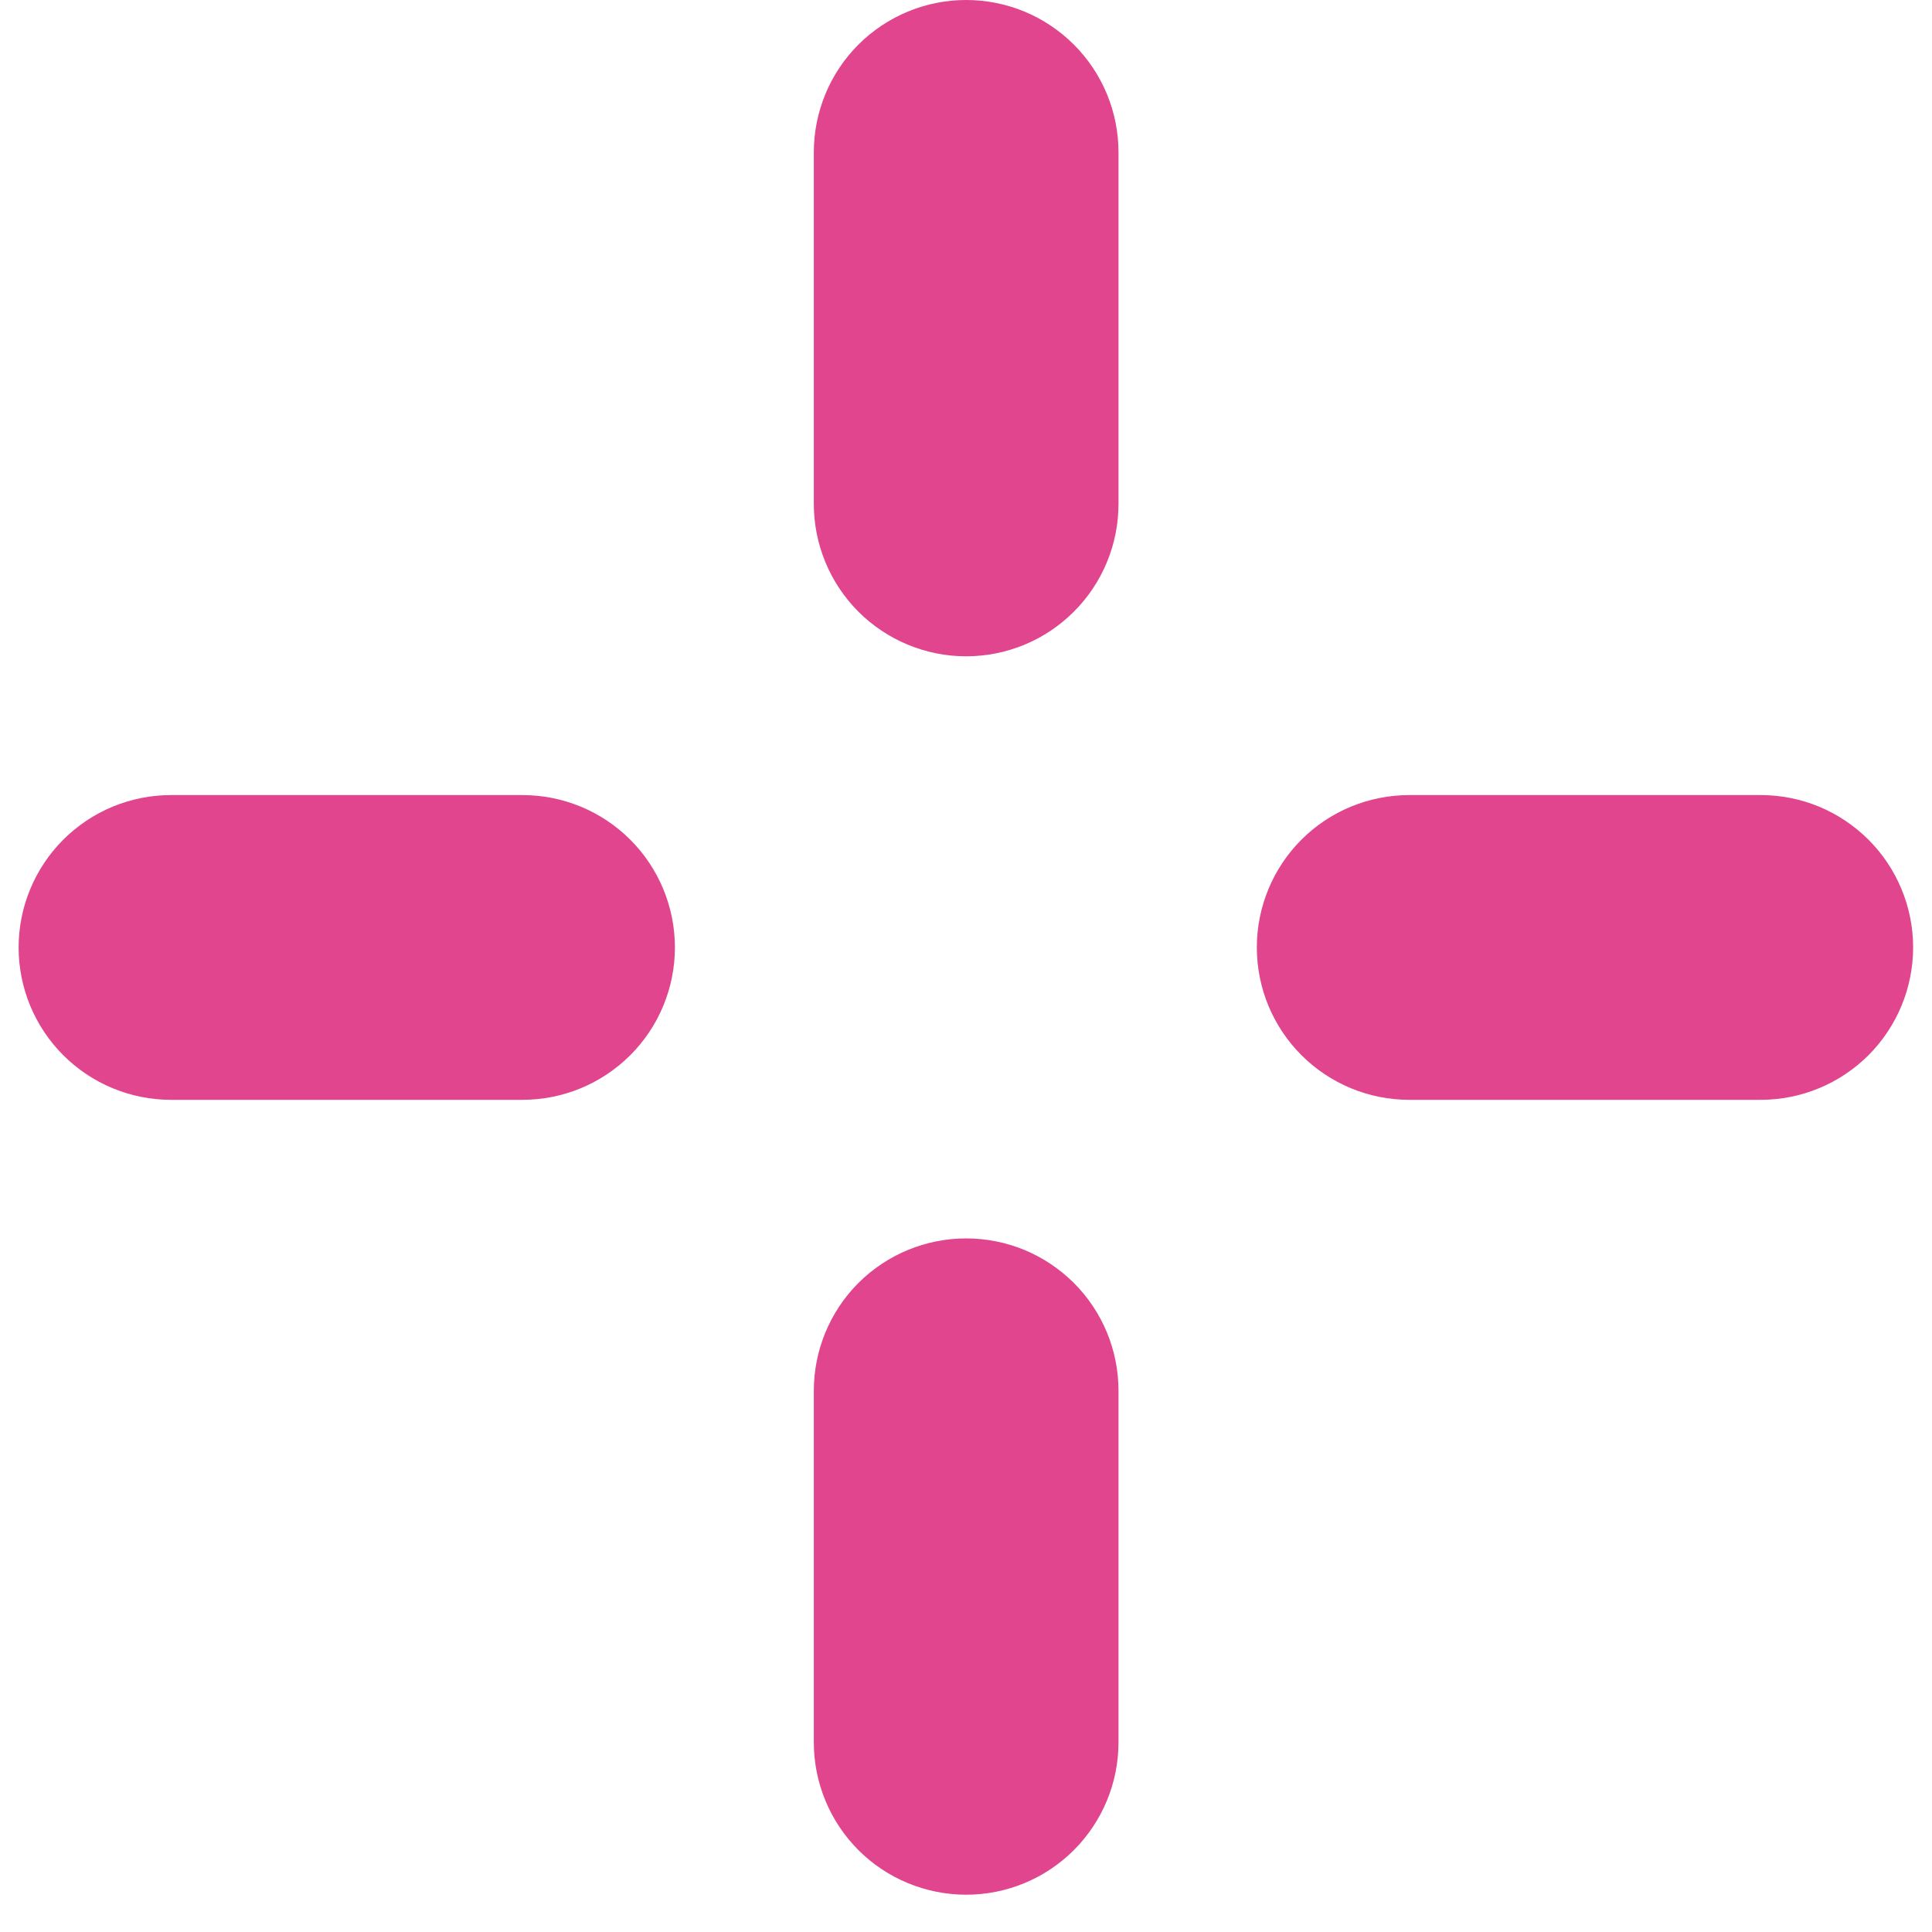 <svg width="30" height="30" viewBox="0 0 30 30" fill="none" xmlns="http://www.w3.org/2000/svg">
<path d="M12.637 7.825V2.366C12.637 2.055 12.698 1.748 12.817 1.46C12.935 1.173 13.11 0.912 13.329 0.693C13.549 0.473 13.81 0.299 14.097 0.18C14.384 0.061 14.691 6.51686e-08 15.002 7.49945e-08C15.313 -7.80817e-05 15.62 0.061 15.908 0.18C16.195 0.299 16.455 0.473 16.675 0.693C16.895 0.912 17.069 1.173 17.188 1.46C17.307 1.747 17.368 2.055 17.368 2.366V7.825C17.368 8.136 17.307 8.443 17.188 8.73C17.069 9.018 16.895 9.278 16.675 9.498C16.455 9.718 16.195 9.892 15.908 10.011C15.62 10.13 15.313 10.191 15.002 10.191C14.691 10.191 14.384 10.13 14.097 10.011C13.81 9.892 13.549 9.718 13.329 9.498C13.11 9.278 12.935 9.017 12.817 8.73C12.698 8.443 12.637 8.136 12.637 7.825Z" fill="#E1458D"/>
<path d="M12.637 27.055V21.595C12.637 20.968 12.886 20.366 13.329 19.922C13.773 19.479 14.375 19.23 15.002 19.23C15.313 19.23 15.62 19.291 15.907 19.409C16.194 19.528 16.455 19.703 16.675 19.922C16.895 20.142 17.069 20.402 17.188 20.689C17.307 20.977 17.368 21.284 17.368 21.595V27.055C17.368 27.682 17.119 28.284 16.675 28.728C16.231 29.172 15.63 29.421 15.002 29.421C14.691 29.421 14.384 29.359 14.097 29.241C13.81 29.122 13.549 28.948 13.329 28.728C13.11 28.508 12.935 28.247 12.817 27.96C12.698 27.673 12.637 27.366 12.637 27.055Z" fill="#E1458D"/>
<path d="M21.884 12.346H27.341C27.652 12.346 27.96 12.407 28.247 12.526C28.534 12.645 28.794 12.82 29.014 13.039C29.234 13.259 29.408 13.52 29.527 13.807C29.646 14.094 29.707 14.402 29.707 14.712C29.707 15.339 29.457 15.941 29.014 16.385C28.57 16.828 27.969 17.078 27.341 17.078H21.881C21.254 17.078 20.652 16.828 20.209 16.385C19.765 15.941 19.516 15.34 19.516 14.712C19.516 14.401 19.577 14.093 19.696 13.806C19.815 13.519 19.989 13.258 20.209 13.038C20.429 12.818 20.69 12.644 20.978 12.525C21.265 12.407 21.573 12.346 21.884 12.346Z" fill="#E1458D"/>
<path d="M2.654 12.346H8.114C8.742 12.346 9.343 12.595 9.787 13.039C10.231 13.483 10.48 14.085 10.48 14.712C10.48 15.34 10.231 15.941 9.787 16.385C9.343 16.828 8.742 17.078 8.114 17.078H2.654C2.027 17.078 1.425 16.828 0.982 16.385C0.538 15.941 0.289 15.339 0.289 14.712C0.289 14.402 0.35 14.094 0.469 13.807C0.588 13.52 0.762 13.259 0.982 13.039C1.201 12.82 1.462 12.645 1.749 12.526C2.036 12.407 2.344 12.346 2.654 12.346Z" fill="#E1458D"/>
</svg>
